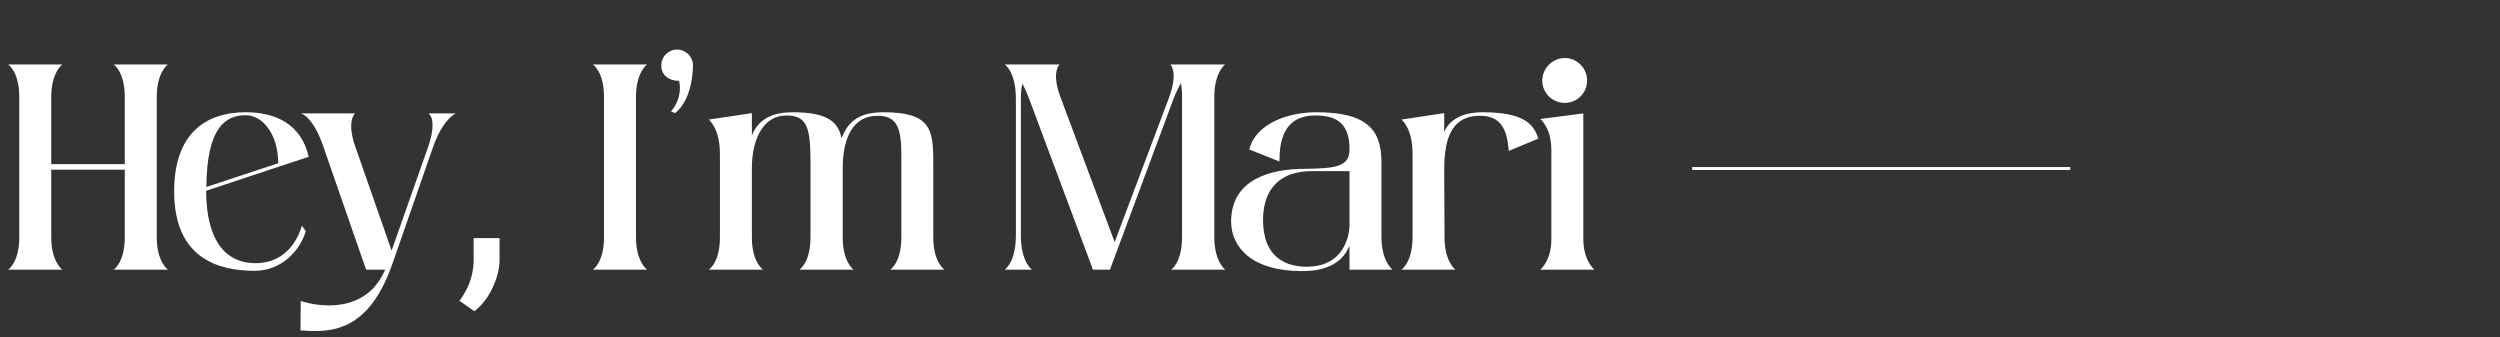 <?xml version="1.0" encoding="UTF-8"?> <svg xmlns="http://www.w3.org/2000/svg" width="853" height="115" viewBox="0 0 853 115" fill="none"><rect x="0" y="0" width="853" height="115" fill="#333333" stroke="none"/> <path d="M2.78 92H21.28C21.28 92 17.48 89.4 17.48 80.9V57.9H42.58V80.9C42.58 89.6 38.78 92 38.78 92H57.28C57.28 92 53.48 89.4 53.48 80.9V33.1C53.48 24.6 57.28 22 57.28 22H38.78C38.78 22 42.58 24.4 42.58 33.1V56H17.48V33.1C17.48 24.6 21.28 22 21.28 22H2.78C2.78 22 6.58 24.4 6.58 33.1V80.9C6.58 89.6 2.78 92 2.78 92ZM87.223 89.8C77.423 89.8 70.423 82.8 70.323 65.1L105.323 53.5C102.823 42.4 94.123 38.3 83.823 38.3C70.123 38.3 59.423 45.6 59.423 65.3C59.423 88.5 74.923 92.4 86.923 92.4C96.123 92.4 102.423 85.4 104.323 78.9L103.023 77C100.523 85.2 94.823 89.8 87.223 89.8ZM83.823 39.3C89.323 39.3 94.923 45.4 94.923 55.7L70.423 63.8C70.523 43.2 77.223 39.3 83.823 39.3ZM146.217 38.7C146.217 38.7 149.417 40.5 146.017 50.3L133.617 85.5L121.117 49.7C118.217 41.3 121.117 38.7 121.117 38.7H102.617C102.617 38.7 106.617 39.4 110.217 49.7C116.817 68.8 124.917 92 124.917 92H131.417C127.117 102 118.817 104.2 112.217 104.2C106.817 104.2 102.617 102.7 102.617 102.7L102.517 112.7C113.317 113.7 125.717 112.9 133.717 90.5L147.717 50.3C151.117 40.5 155.517 38.7 155.517 38.7H146.217ZM170.448 81.258V88.533C170.448 91.495 169.7 94.62 168.202 97.908C166.705 101.229 164.605 103.995 161.903 106.209L156.776 102.645C157.818 101.212 158.697 99.747 159.413 98.25C160.129 96.785 160.666 95.255 161.025 93.66C161.415 92.098 161.61 90.438 161.61 88.68V81.258H170.448ZM202.292 92H220.792C220.792 92 216.992 89.4 216.992 80.9V33.1C216.992 24.6 220.792 22 220.792 22H202.292C202.292 22 206.092 24.4 206.092 33.1V80.9C206.092 89.6 202.292 92 202.292 92ZM231.029 16.9C228.029 16.9 225.629 19.3 225.629 22.3C225.629 25.9 228.529 27.6 231.729 27.6C233.029 33.9 228.929 38 228.929 38L230.329 38.6C236.629 33.7 236.429 22.3 236.429 22.3C236.429 19.3 233.929 16.9 231.029 16.9ZM303.74 92H322.24C322.24 92 318.44 89.5 318.44 81V55.3C318.44 44 317.44 38.3 301.44 38.3C293.54 38.3 289.44 41.1 287.14 47.2C286.04 41.8 282.64 38.3 270.54 38.3C264.44 38.3 259.04 40 256.54 46.2V38.6L241.84 40.8C241.84 40.8 245.64 43.8 245.64 52.5V81C245.64 89.7 241.84 92 241.84 92H260.34C260.34 92 256.54 89.5 256.54 81V57.4C256.54 47 260.74 39.4 268.24 39.4C275.34 39.4 276.54 43.4 276.54 55.2V81C276.54 89.7 272.74 92 272.74 92H291.24C291.24 92 287.54 89.5 287.54 81V57.4C287.54 47 291.04 39.5 299.44 39.5C305.94 39.5 307.54 43.5 307.54 52.7V81C307.54 89.7 303.74 92 303.74 92ZM342.819 92H352.119C352.119 92 348.319 89.5 348.319 80.3V33.7C348.319 31.6 348.519 29.9 348.819 28.5C349.519 29.8 350.219 31.3 350.919 33.1L372.919 92H378.719L400.419 33.7C401.219 31.6 402.119 29.8 402.919 28.4C403.219 29.7 403.319 31.3 403.319 33.1V80.9C403.319 89.6 399.619 92 399.619 92H418.019C418.019 92 414.319 89.3 414.319 80.8V33.1C414.319 24.6 418.019 22 418.019 22H399.319C399.319 22 402.219 24.5 398.719 33.7L380.319 82.6L361.819 33.1C358.619 24.6 361.519 22 361.519 22H342.819C342.819 22 346.619 24.4 346.619 33.7V80.3C346.619 89.6 342.819 92 342.819 92ZM475.151 92C475.151 92 471.351 89.3 471.351 80.8V55.3C471.351 44 466.051 38.3 449.151 38.3C439.051 38.3 428.351 42.4 426.251 51L436.551 55.1C436.551 48.1 437.951 39.4 448.851 39.4C456.951 39.4 460.451 42.9 460.451 51C460.451 56.7 456.151 57.5 445.351 57.6C433.351 57.6 420.151 61.2 420.051 75.5C420.051 84.4 427.151 92.5 444.251 92.5C452.651 92.5 458.151 89.6 460.451 83.8V92H475.151ZM445.851 91C439.251 91 430.951 88.3 430.951 75C430.951 67.9 433.751 58.4 447.751 58.4H460.451V76.7C460.451 80.3 458.651 91 445.851 91ZM505.768 38.3C500.868 38.3 495.068 39.7 492.768 45V38.6L478.168 40.8C478.168 40.8 481.968 43.6 481.968 52.4V80.9C481.968 89.6 478.168 92 478.168 92H496.568C496.568 92 492.868 89.3 492.868 80.9L492.768 57.9C492.768 46.2 495.868 39.5 504.968 39.5C512.068 39.5 514.268 44.1 514.768 51.5L524.868 47.3C523.368 42.3 519.868 38.3 505.768 38.3ZM533.925 35.1C538.125 35.1 541.525 31.7 541.525 27.5C541.525 23.3 538.125 19.8 533.925 19.8C529.725 19.8 526.225 23.3 526.225 27.5C526.225 31.7 529.625 35.1 533.925 35.1ZM525.525 92H544.025C544.025 92 540.225 89 540.225 81.5V38.7L525.525 40.6C525.525 40.6 529.325 43.5 529.325 51.2V81.5C529.325 89.2 525.525 92 525.525 92Z" fill="white"></path> <line x1="577.38" y1="57.5" x2="706.38" y2="57.5" stroke="white"></line> </svg> 